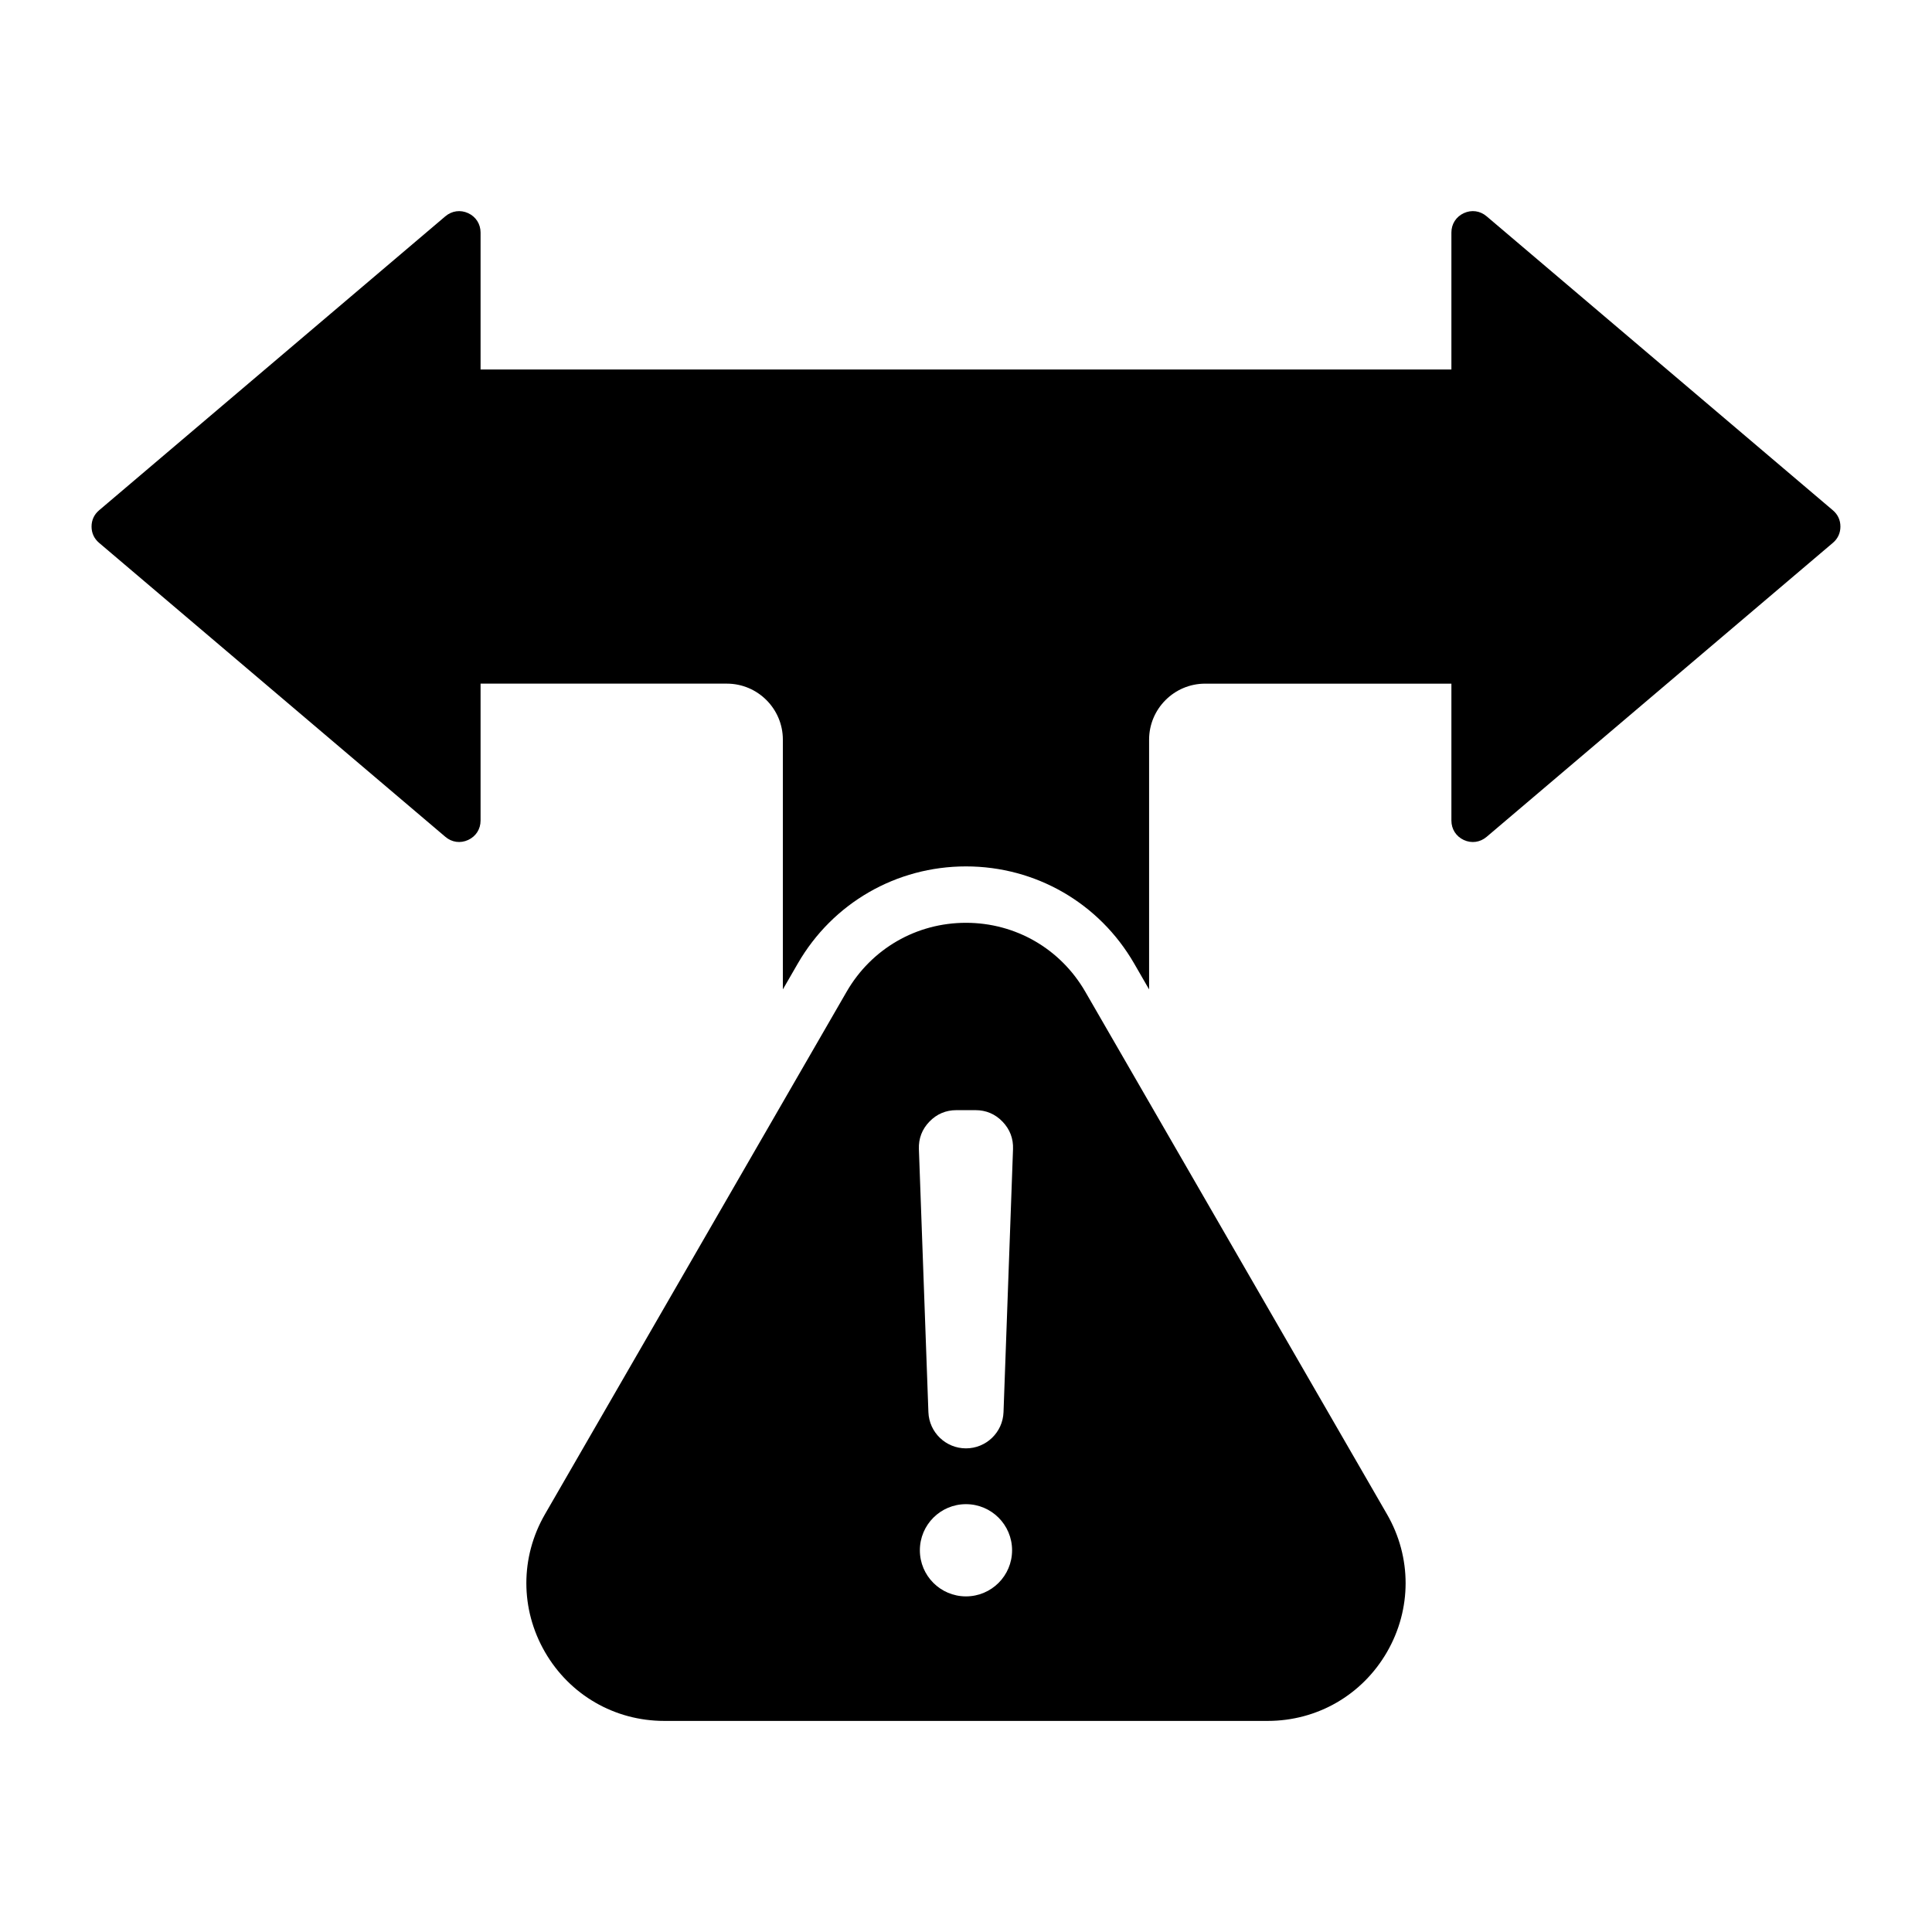 <?xml version="1.0" encoding="UTF-8"?>
<!-- Uploaded to: SVG Repo, www.svgrepo.com, Generator: SVG Repo Mixer Tools -->
<svg fill="#000000" width="800px" height="800px" version="1.1" viewBox="144 144 512 512" xmlns="http://www.w3.org/2000/svg">
 <path d="m629.73 287.86-91.77 77.922c-1.723 1.457-3.992 1.77-6.039 0.824-2.047-0.949-3.285-2.883-3.285-5.137v-36.289l-65.277-0.004c-8.172 0-14.836 6.664-14.836 14.836v66.191l-3.961-6.863c-9.242-16.016-26.078-25.734-44.566-25.734s-35.324 9.719-44.566 25.73l-3.961 6.863-0.004-66.191c0-8.172-6.664-14.836-14.836-14.836h-65.273v36.289c0 2.258-1.234 4.188-3.285 5.137-2.047 0.949-4.32 0.641-6.039-0.824l-91.773-77.914c-1.312-1.113-1.996-2.594-1.996-4.312 0-1.723 0.688-3.203 1.996-4.312l91.773-77.922c1.723-1.457 3.992-1.77 6.039-0.824 2.047 0.949 3.285 2.883 3.285 5.137v36.289h257.28v-36.289c0-2.258 1.234-4.188 3.285-5.137 2.047-0.949 4.32-0.641 6.039 0.824l91.773 77.922c1.312 1.113 1.996 2.594 1.996 4.312s-0.684 3.199-1.996 4.312zm-198.12 118.95c-6.574-11.383-18.473-18.258-31.621-18.258-13.145 0-25.043 6.871-31.621 18.258l-79.949 138.48c-6.574 11.383-6.574 25.129 0 36.512 6.574 11.387 18.473 18.258 31.621 18.258h159.91c13.145 0 25.043-6.871 31.621-18.258 6.574-11.383 6.574-25.129 0-36.512zm-31.617 135.81c6.75 0 12.219 5.469 12.219 12.219s-5.469 12.219-12.219 12.219-12.219-5.469-12.219-12.219c0-6.746 5.469-12.219 12.219-12.219zm0-14.789c-5.359 0-9.762-4.246-9.957-9.598l-2.519-69.715c-0.102-2.801 0.836-5.254 2.785-7.273 1.945-2.019 4.359-3.043 7.168-3.043h5.039c2.809 0 5.223 1.023 7.168 3.043 1.945 2.019 2.887 4.473 2.785 7.273l-2.519 69.715c-0.188 5.352-4.594 9.598-9.949 9.598z" fill-rule="evenodd"/>
</svg>